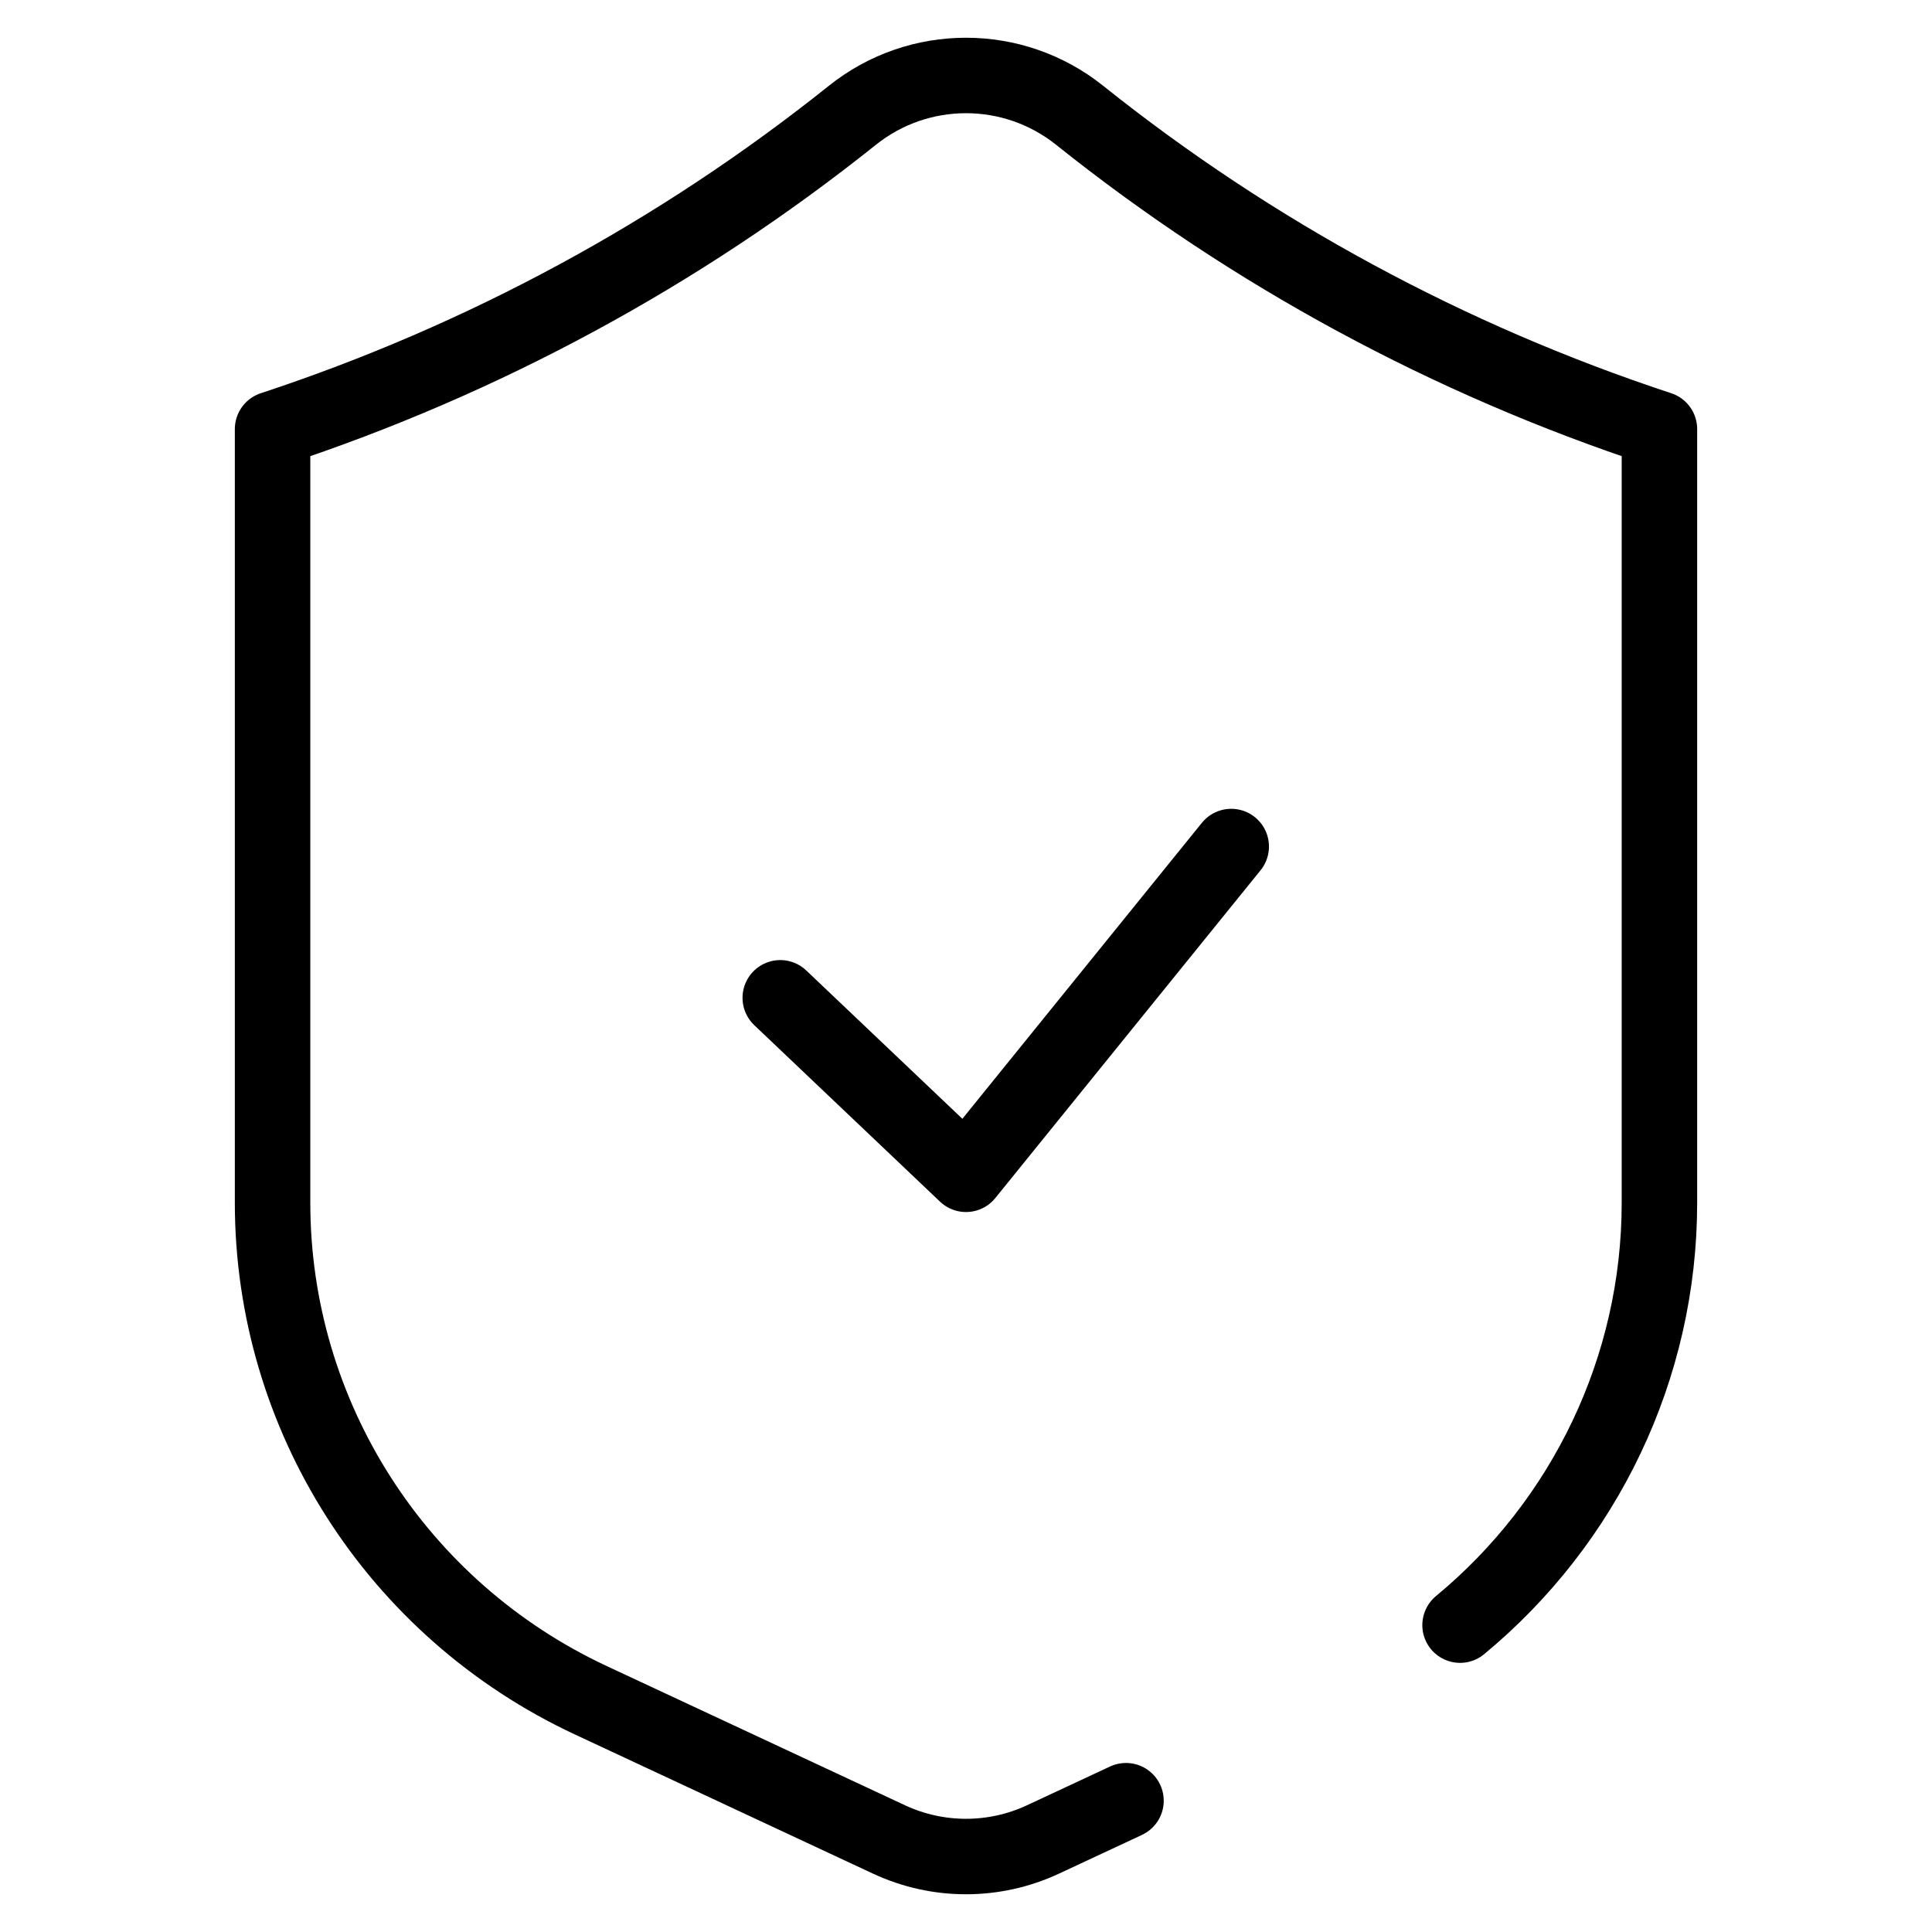 <svg width="512" height="512" viewBox="0 0 512 512" fill="none" xmlns="http://www.w3.org/2000/svg">
<path d="M206.777 264.43L256.001 311.199L326.288 224.342" stroke="black" stroke-width="20" stroke-miterlimit="10" stroke-linecap="round" stroke-linejoin="round"/>
<path d="M386.93 430.676C419.927 403.387 439.766 362.591 439.766 318.729V113.707C383.949 95.321 331.906 67.156 286.106 30.549C268.509 16.484 243.491 16.484 225.894 30.549C180.094 67.156 128.051 95.321 72.234 113.707V318.729C72.234 375.185 105.099 426.561 156.588 450.595L235.596 487.474C248.526 493.509 263.473 493.509 276.403 487.474L298.4 477.206" stroke="black" stroke-width="20" stroke-miterlimit="10" stroke-linecap="round" stroke-linejoin="round"/>
</svg>
